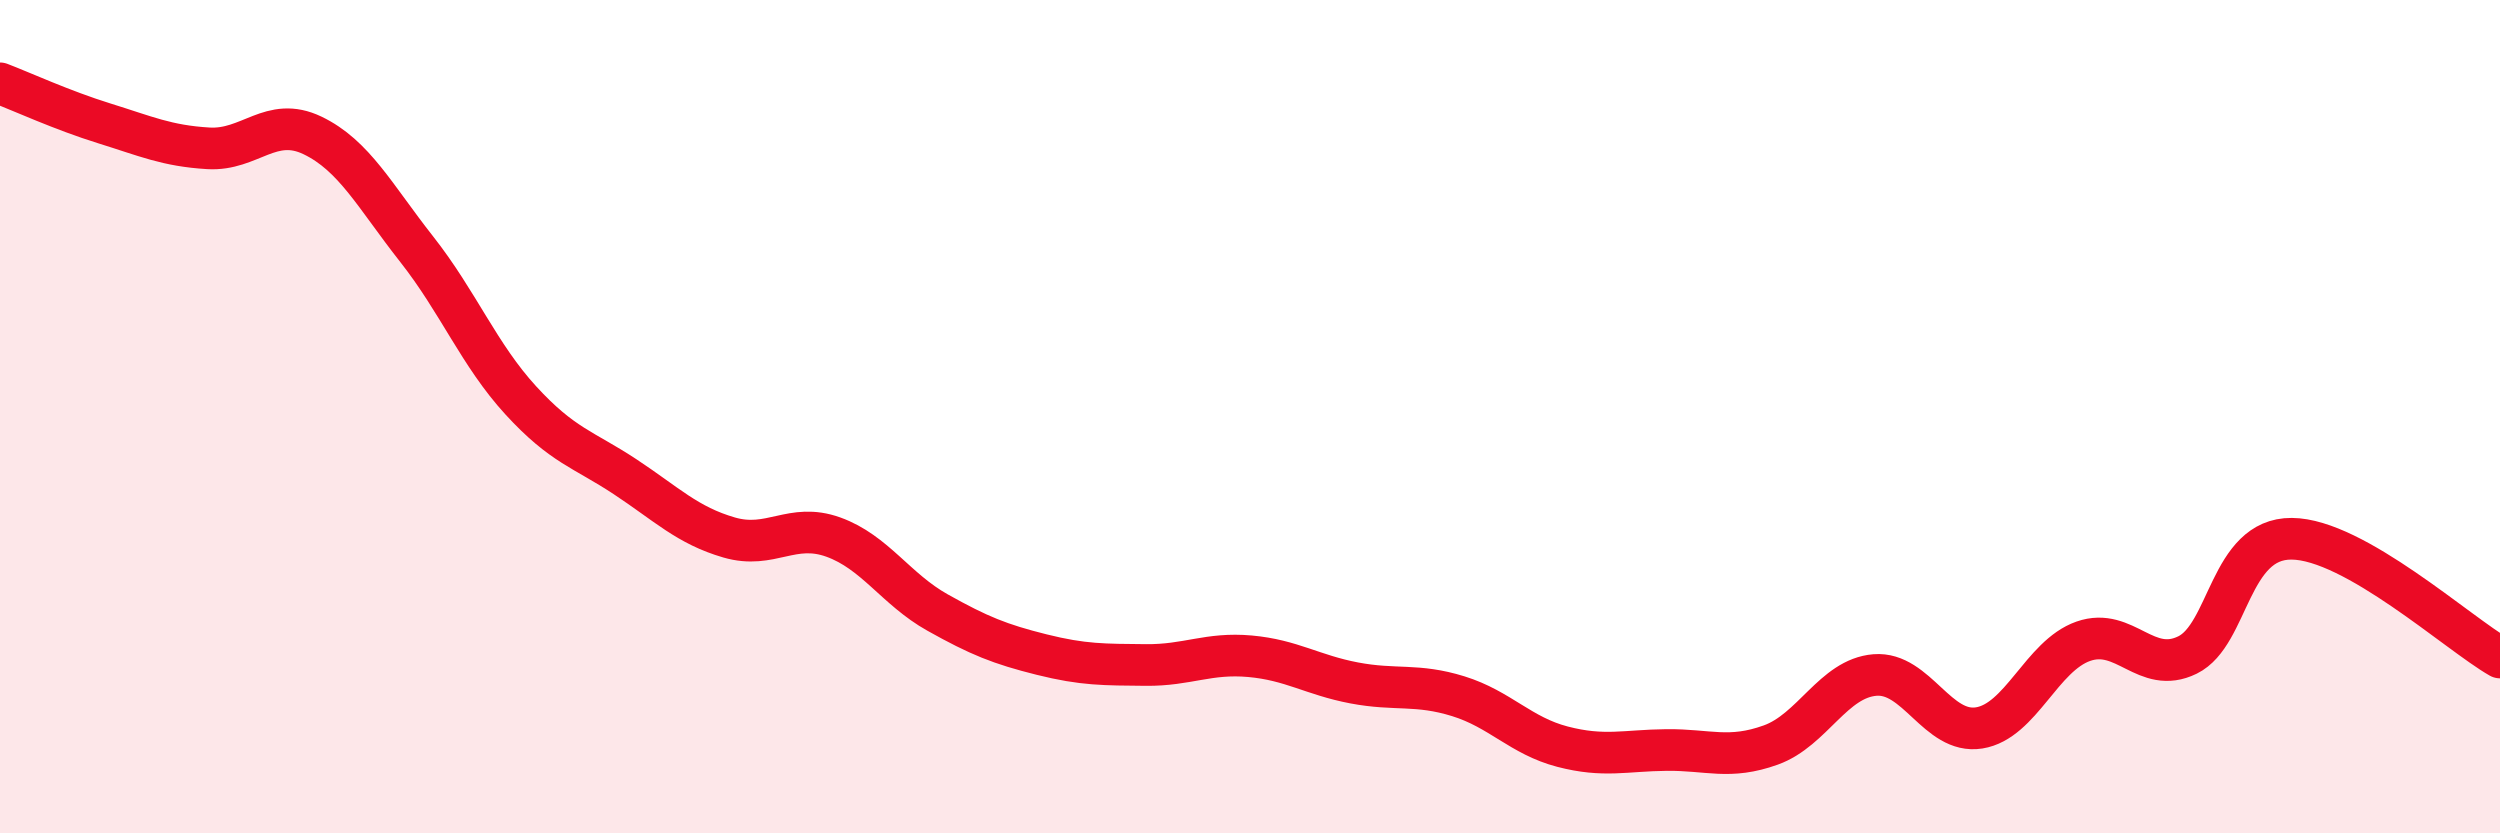 
    <svg width="60" height="20" viewBox="0 0 60 20" xmlns="http://www.w3.org/2000/svg">
      <path
        d="M 0,2 C 0.5,2.19 1.5,2.65 2.5,2.96 C 3.5,3.27 4,3.5 5,3.56 C 6,3.62 6.5,2.77 7.5,3.25 C 8.5,3.73 9,4.71 10,5.98 C 11,7.25 11.5,8.52 12.5,9.61 C 13.5,10.7 14,10.78 15,11.44 C 16,12.1 16.5,12.61 17.5,12.9 C 18.5,13.19 19,12.53 20,12.89 C 21,13.25 21.5,14.14 22.5,14.7 C 23.5,15.26 24,15.46 25,15.71 C 26,15.96 26.5,15.95 27.5,15.96 C 28.5,15.97 29,15.66 30,15.75 C 31,15.84 31.5,16.2 32.5,16.39 C 33.5,16.58 34,16.4 35,16.71 C 36,17.02 36.5,17.66 37.5,17.92 C 38.5,18.18 39,18.01 40,18 C 41,17.99 41.5,18.24 42.5,17.88 C 43.5,17.52 44,16.28 45,16.2 C 46,16.12 46.5,17.63 47.5,17.47 C 48.5,17.31 49,15.74 50,15.39 C 51,15.04 51.5,16.21 52.5,15.72 C 53.5,15.23 53.5,12.92 55,12.93 C 56.5,12.94 59,15.21 60,15.78L60 20L0 20Z"
        fill="#EB0A25"
        opacity="0.1"
        stroke-linecap="round"
        stroke-linejoin="round"
      />
      <path
        d="M 0,2 C 0.5,2.19 1.5,2.65 2.5,2.96 C 3.5,3.27 4,3.5 5,3.56 C 6,3.62 6.5,2.77 7.5,3.25 C 8.5,3.73 9,4.71 10,5.98 C 11,7.25 11.5,8.52 12.5,9.61 C 13.5,10.7 14,10.78 15,11.44 C 16,12.1 16.5,12.61 17.5,12.9 C 18.5,13.19 19,12.53 20,12.89 C 21,13.25 21.5,14.14 22.5,14.7 C 23.5,15.26 24,15.46 25,15.71 C 26,15.96 26.5,15.95 27.5,15.96 C 28.5,15.97 29,15.66 30,15.75 C 31,15.84 31.5,16.2 32.5,16.39 C 33.5,16.58 34,16.4 35,16.71 C 36,17.02 36.5,17.66 37.5,17.92 C 38.5,18.18 39,18.01 40,18 C 41,17.99 41.5,18.24 42.5,17.88 C 43.5,17.52 44,16.28 45,16.2 C 46,16.12 46.5,17.63 47.5,17.47 C 48.5,17.31 49,15.74 50,15.39 C 51,15.04 51.5,16.21 52.5,15.72 C 53.5,15.23 53.5,12.92 55,12.93 C 56.5,12.94 59,15.21 60,15.78"
        stroke="#EB0A25"
        stroke-width="1"
        fill="none"
        stroke-linecap="round"
        stroke-linejoin="round"
      />
    </svg>
  